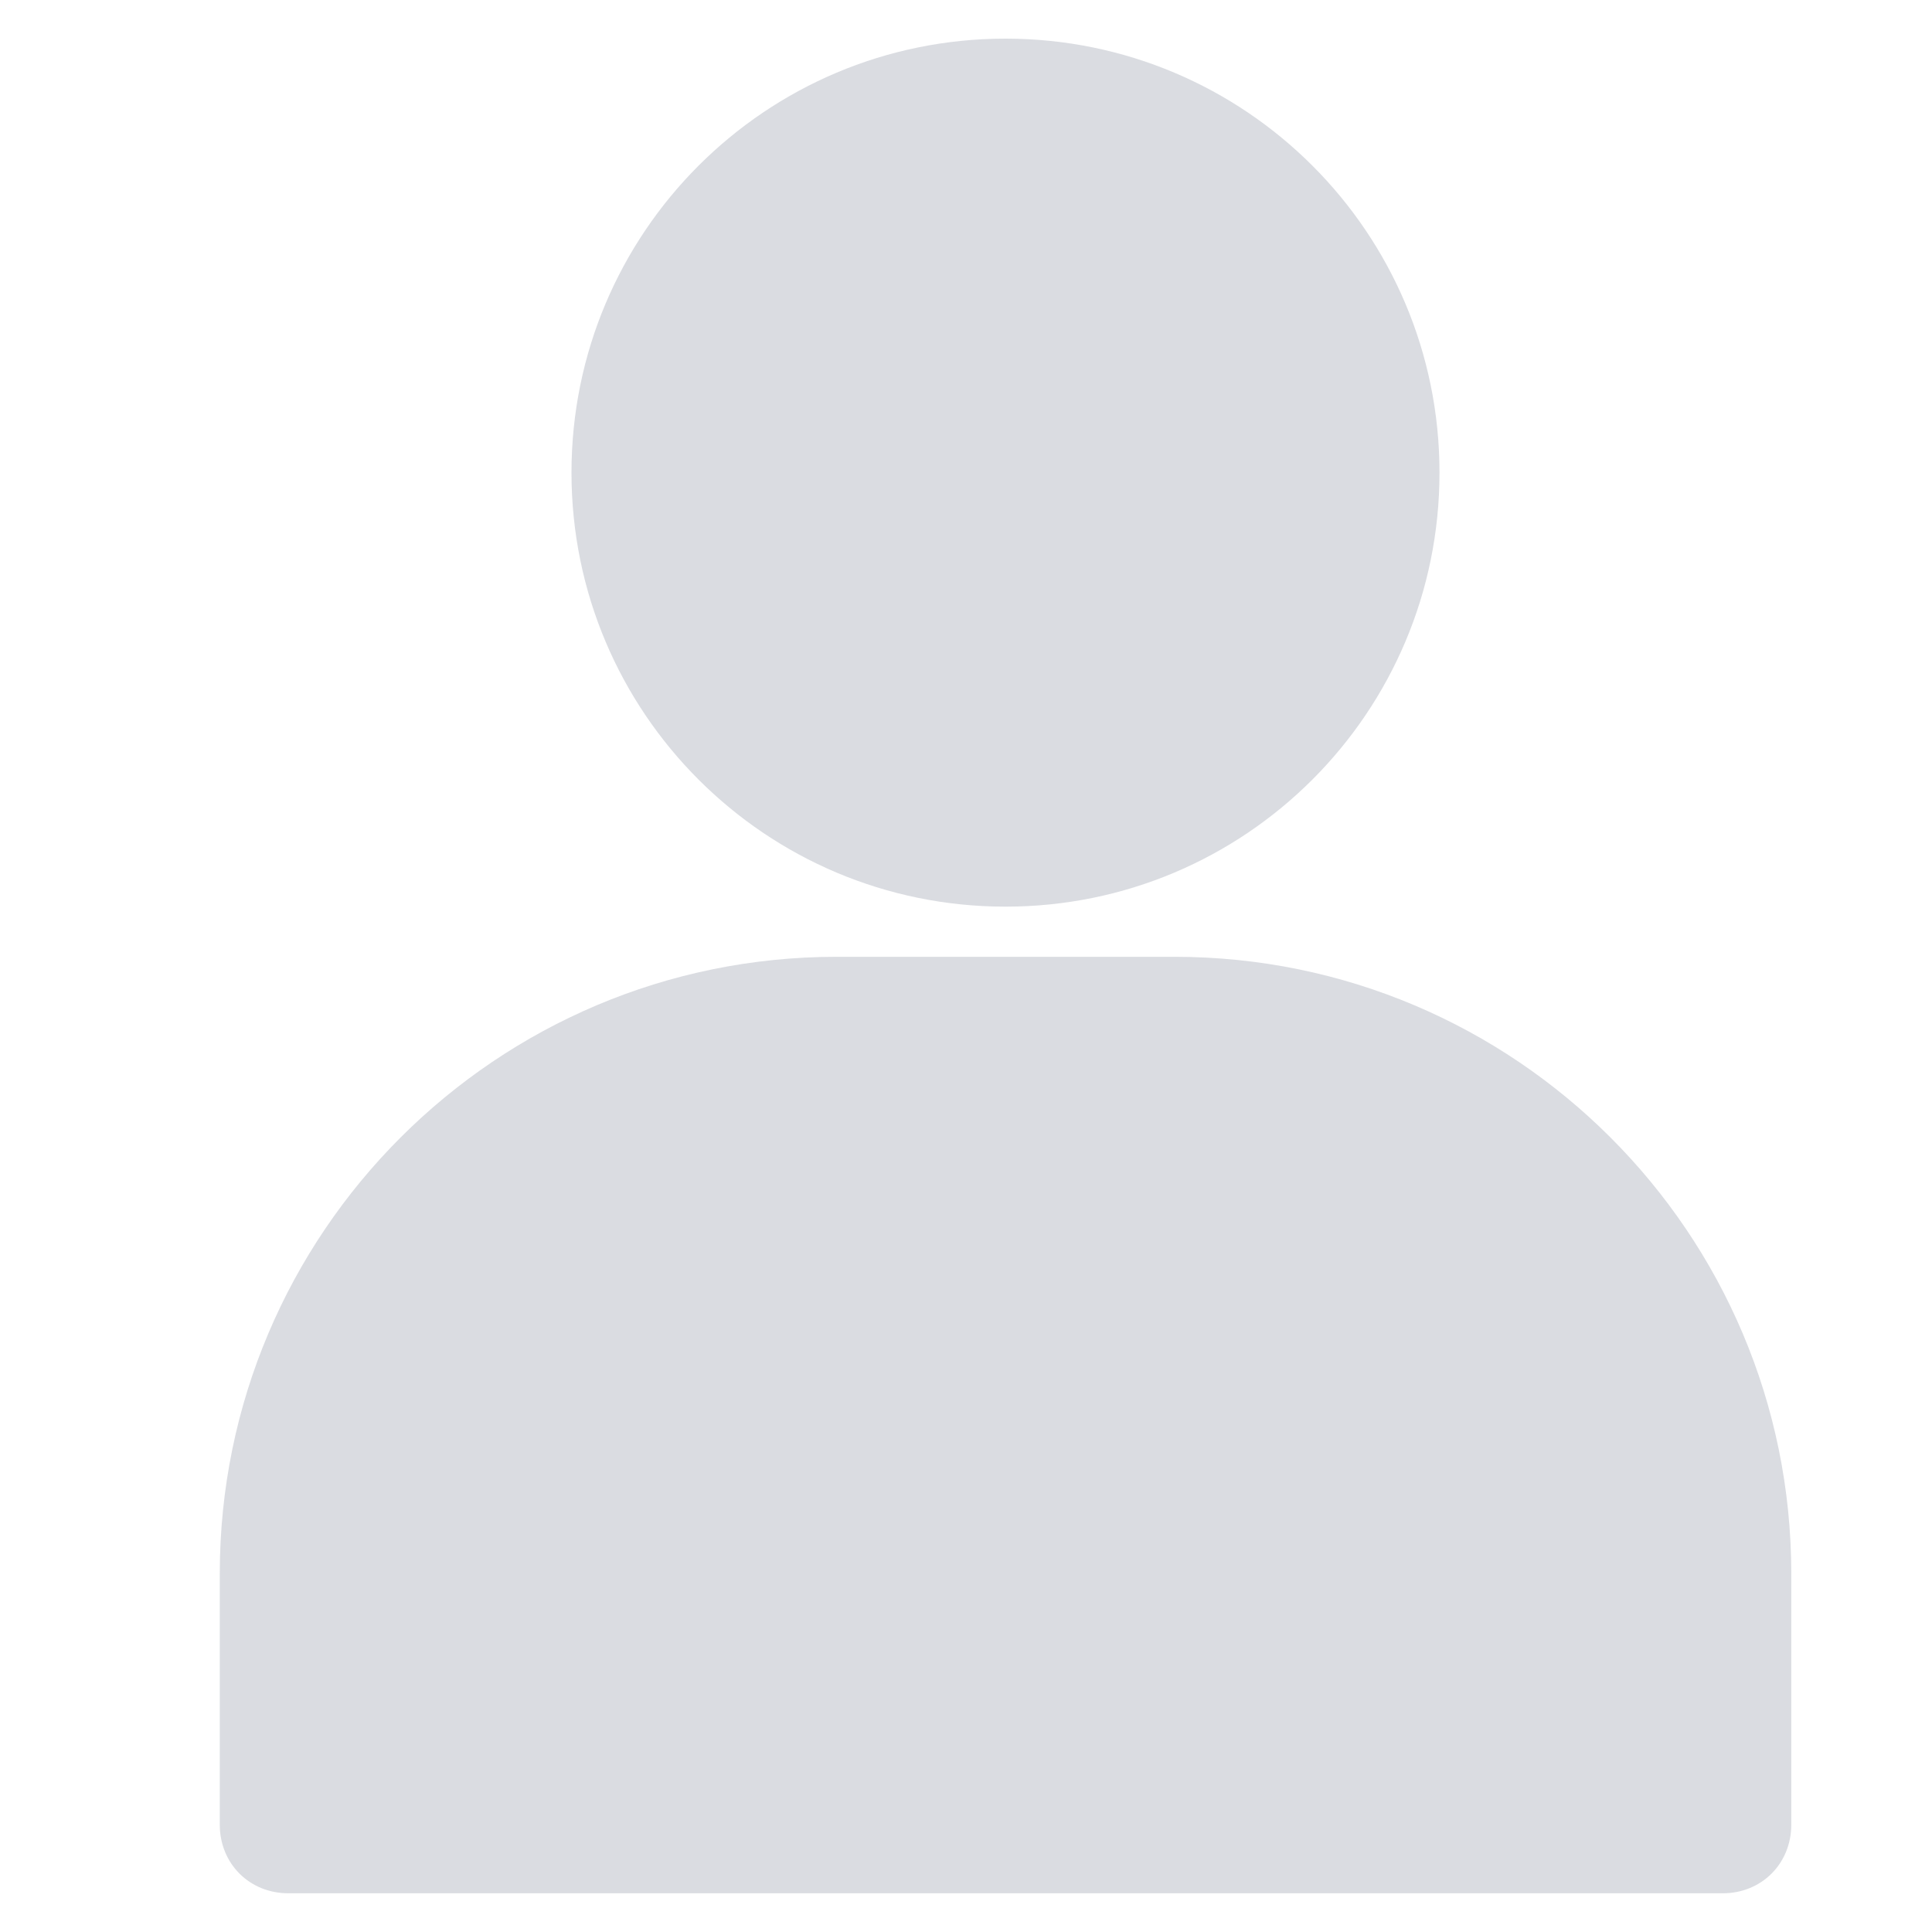 <?xml version="1.0" encoding="UTF-8"?> <svg xmlns="http://www.w3.org/2000/svg" width="25" height="25" viewBox="0 0 25 25" fill="none"><g clip-path="url(#clip0_162_9694)"><path d="M13.011 0.5C9.907 0.5 7.395 3.012 7.395 6.116C7.395 9.219 9.907 11.732 13.011 11.732C16.114 11.732 18.627 9.219 18.627 6.116C18.627 3.012 16.114 0.5 13.011 0.5Z" fill="#828B9A" fill-opacity="0.3"></path><path d="M15.199 12.381H10.825C6.421 12.381 2.844 15.957 2.844 20.361V23.612C2.844 24.115 3.228 24.499 3.731 24.499H22.293C22.795 24.499 23.179 24.115 23.179 23.612V20.361C23.179 15.957 19.603 12.381 15.199 12.381Z" fill="#828B9A" fill-opacity="0.3"></path></g><defs><clipPath id="clip0_162_9694"><rect width="24" height="24" fill="white" transform="translate(0.012 0.5)"></rect></clipPath></defs></svg> 